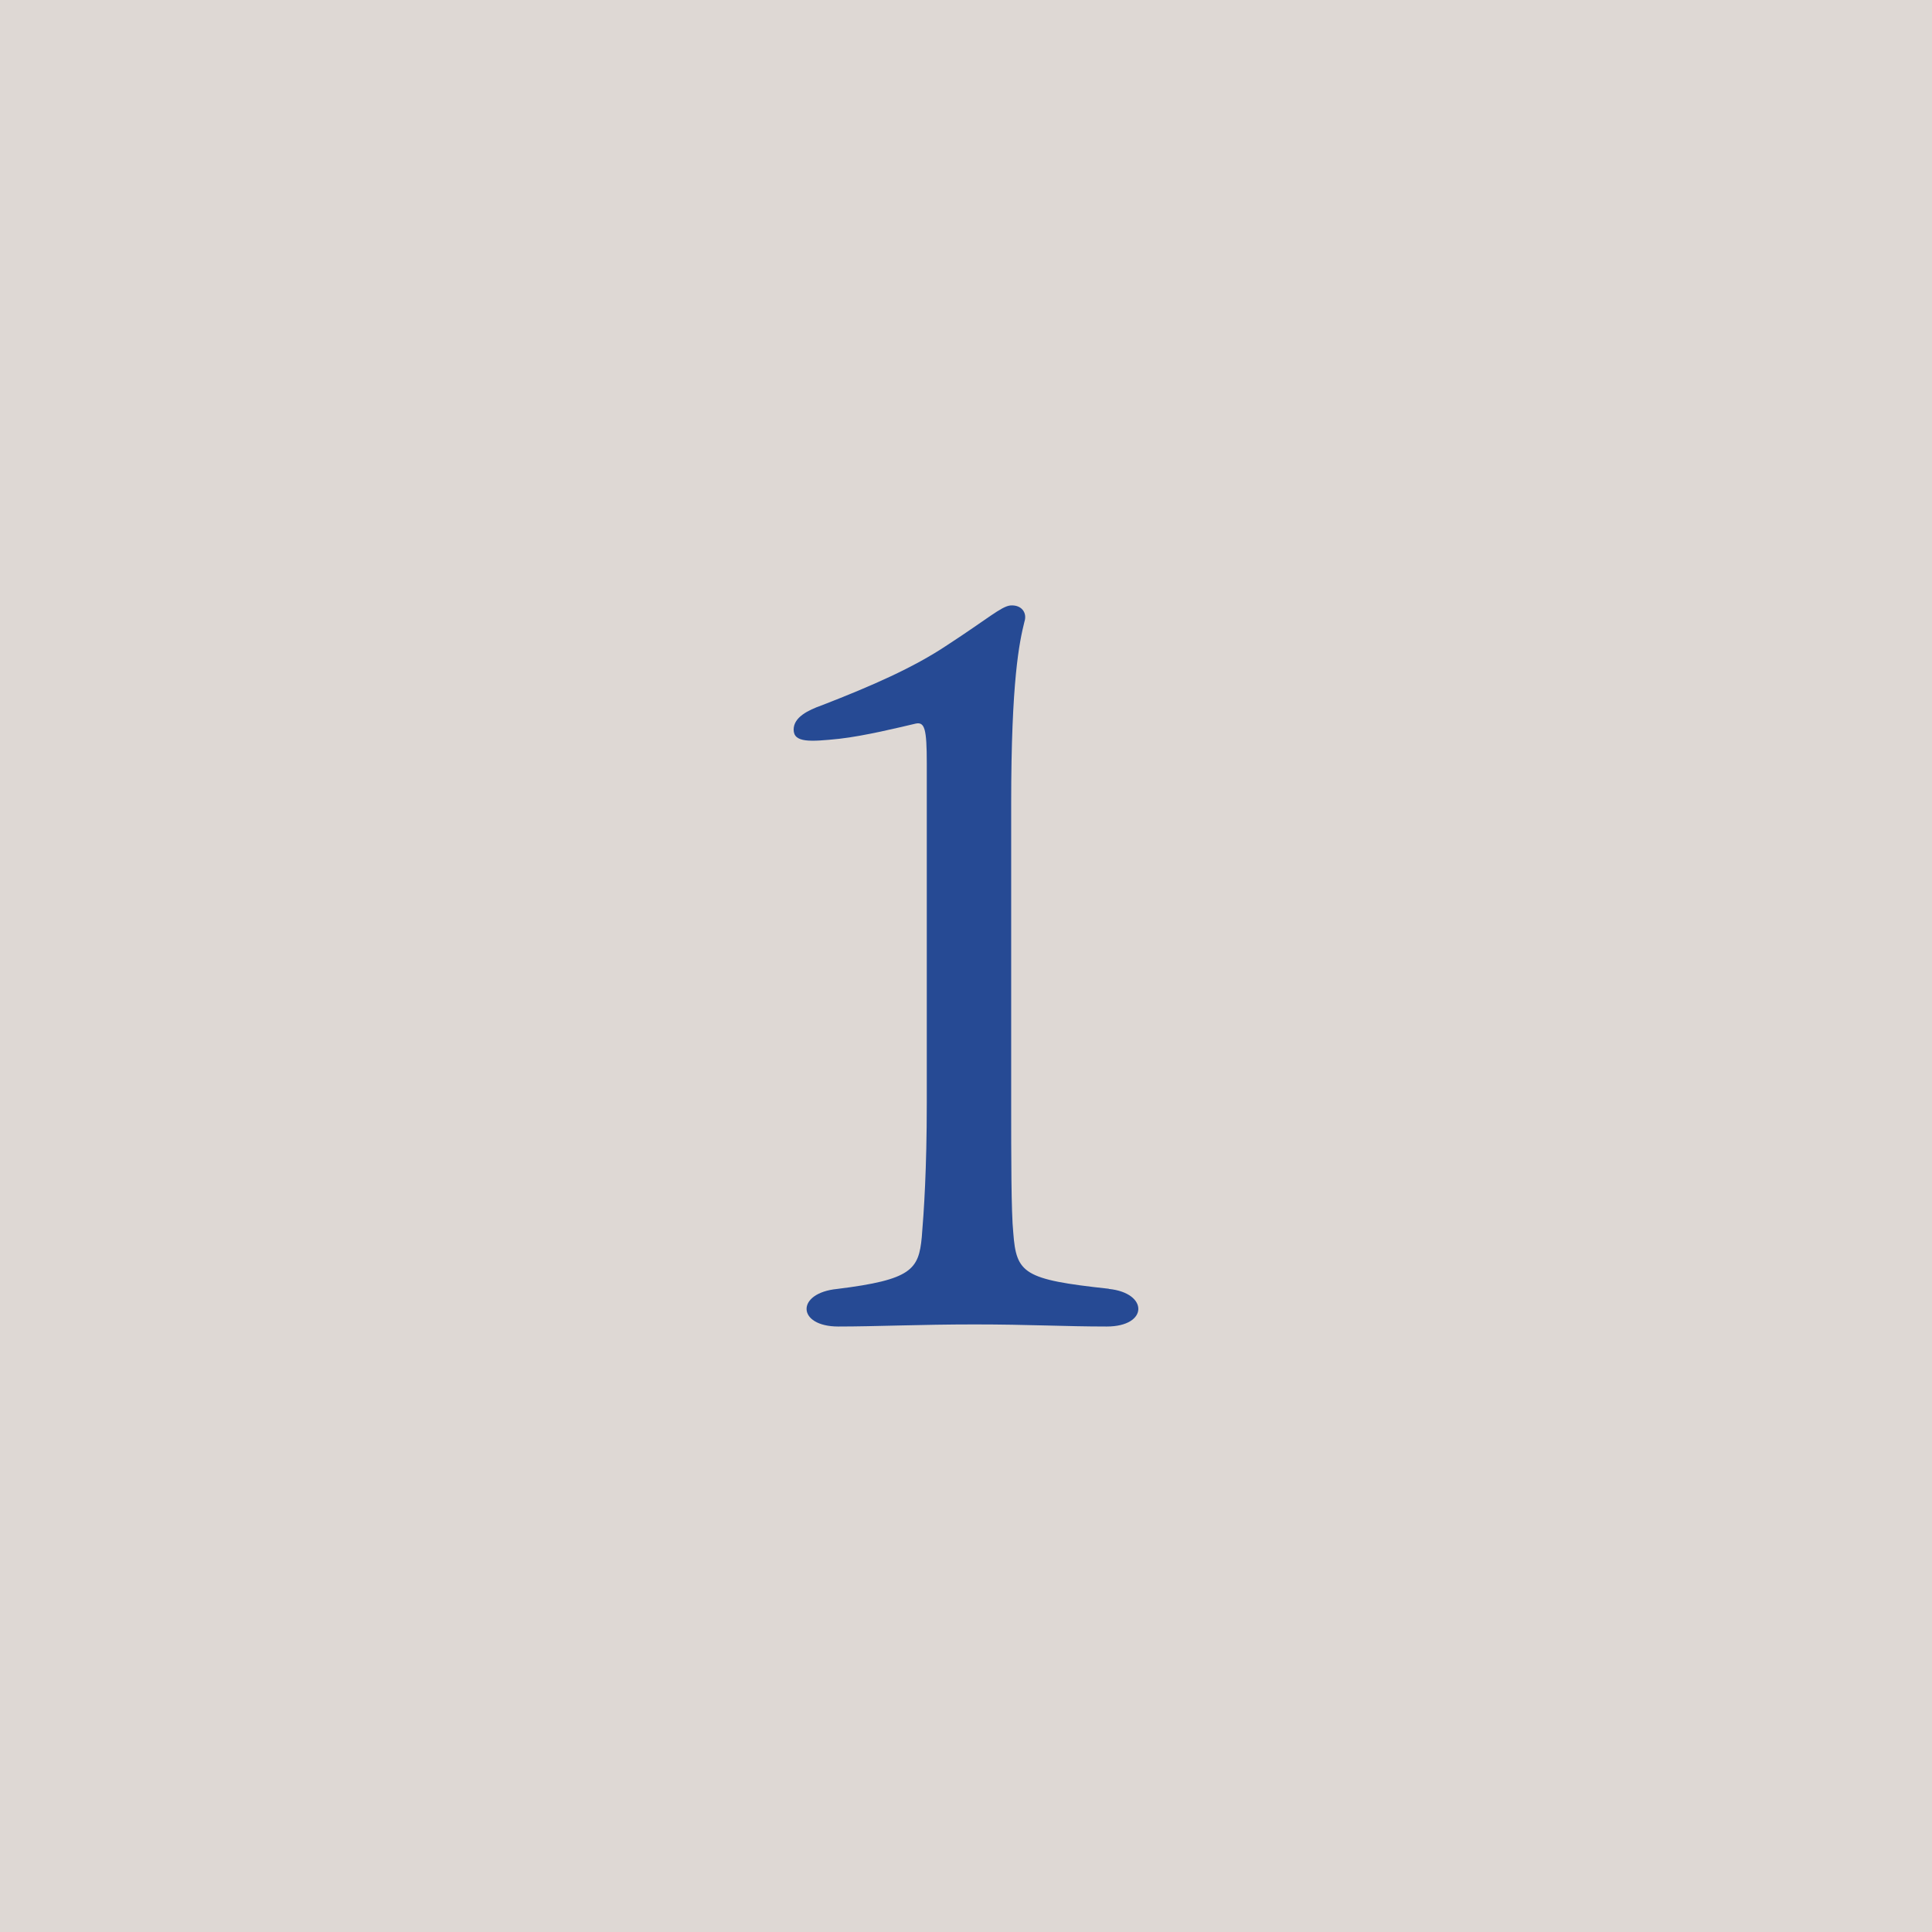 <?xml version="1.0" encoding="UTF-8"?>
<svg id="_レイヤー_2" data-name="レイヤー 2" xmlns="http://www.w3.org/2000/svg" viewBox="0 0 119.72 119.72">
  <defs>
    <style>
      .cls-1 {
        fill: #ded8d4;
      }

      .cls-1, .cls-2 {
        stroke-width: 0px;
      }

      .cls-2 {
        fill: #264a94;
      }
    </style>
  </defs>
  <g id="_レイヤー_1-2" data-name="レイヤー 1">
    <rect class="cls-1" width="119.72" height="119.72"/>
    <path class="cls-2" d="M68.71,79.87c2.46.25,2.46,2.33-.13,2.33s-4.79-.13-8.19-.13-6.11.13-8.44.13c-2.58,0-2.65-2.08-.06-2.33,4.6-.57,5.04-1.2,5.23-3.21.13-1.57.31-4.16.31-8.32v-21.04c0-2.14-.13-2.58-.69-2.46-1.07.25-3.15.76-4.73.94-1.83.19-2.83.25-2.83-.57,0-.76.88-1.2,1.76-1.51,3.09-1.2,5.67-2.33,7.75-3.72,2.52-1.64,3.34-2.39,3.91-2.46.69-.06,1.07.44.88,1.01-.31,1.26-.82,3.59-.82,11.28v18.52c0,3.28,0,6.8.13,8.06.19,2.52.63,2.9,5.92,3.47Z"/>
  </g>
</svg>
